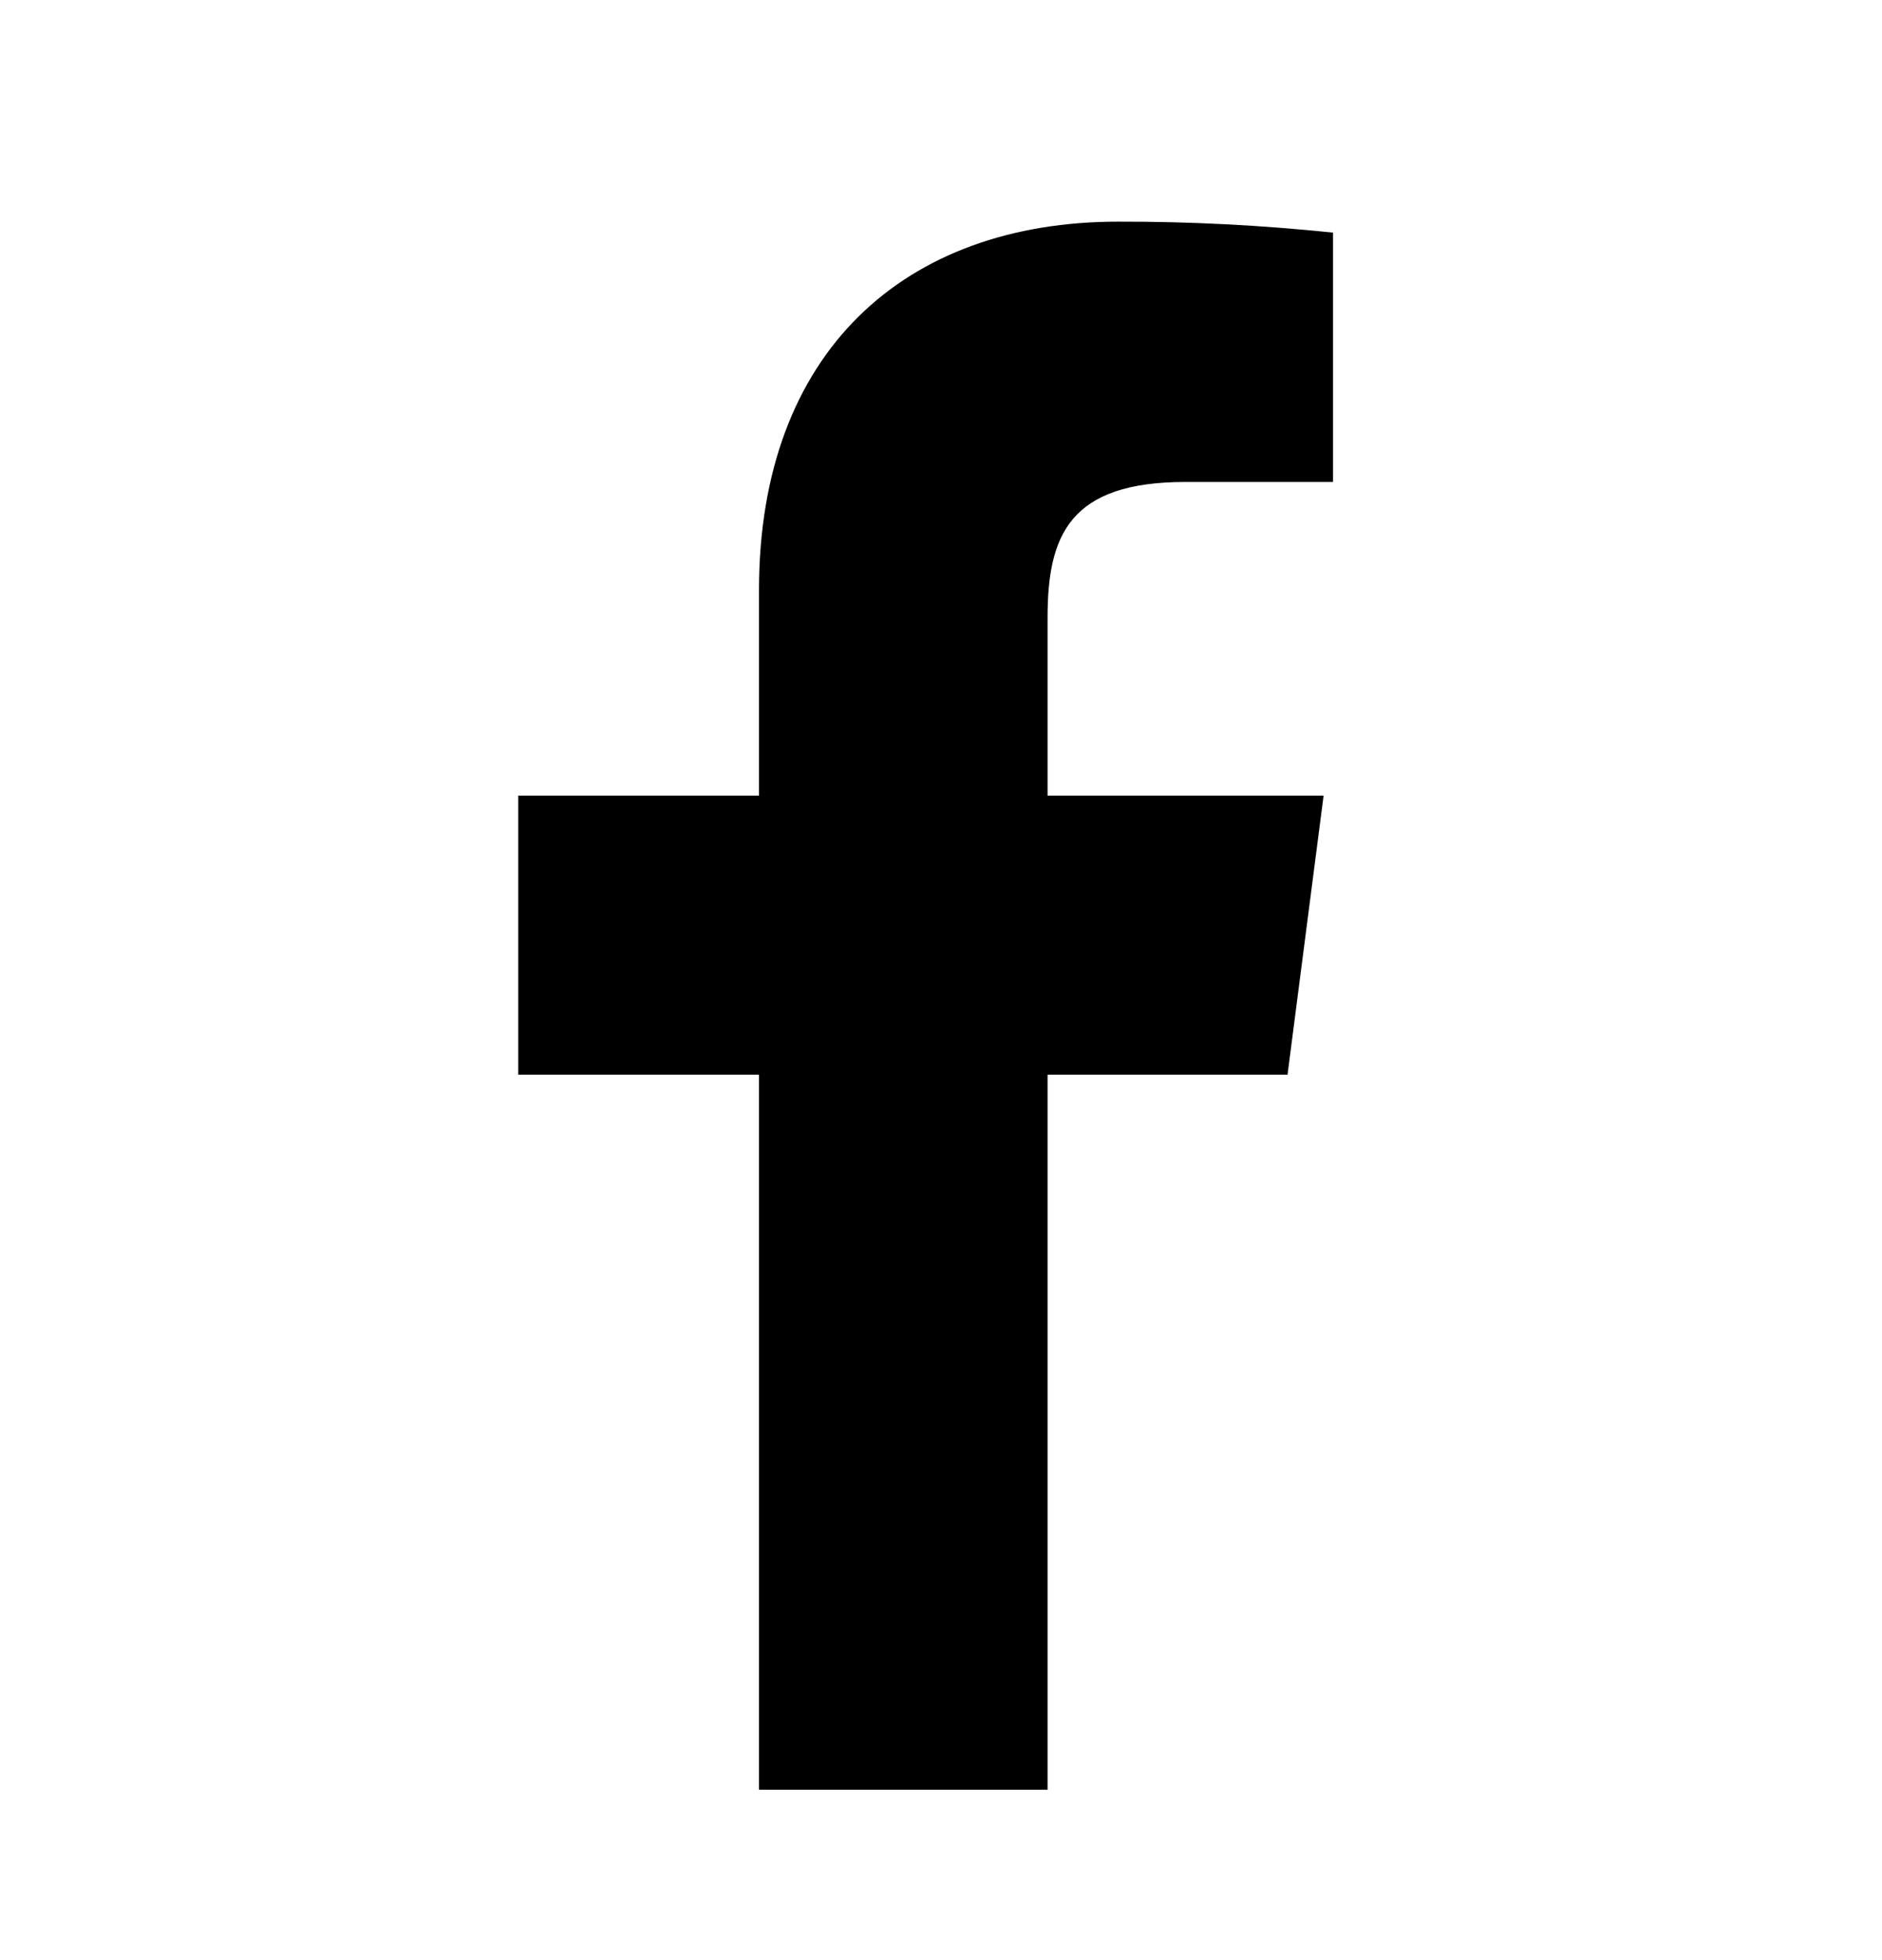 <svg width="24" height="25" viewBox="0 0 24 25" fill="none" xmlns="http://www.w3.org/2000/svg">
<path d="M15.119 6.147H16.999V2.967C16.089 2.872 15.175 2.825 14.259 2.827C11.539 2.827 9.679 4.487 9.679 7.527V10.147H6.609V13.707H9.679V22.827H13.359V13.707H16.419L16.879 10.147H13.359V7.877C13.359 6.827 13.639 6.147 15.119 6.147Z" fill="#000"/>
</svg>

